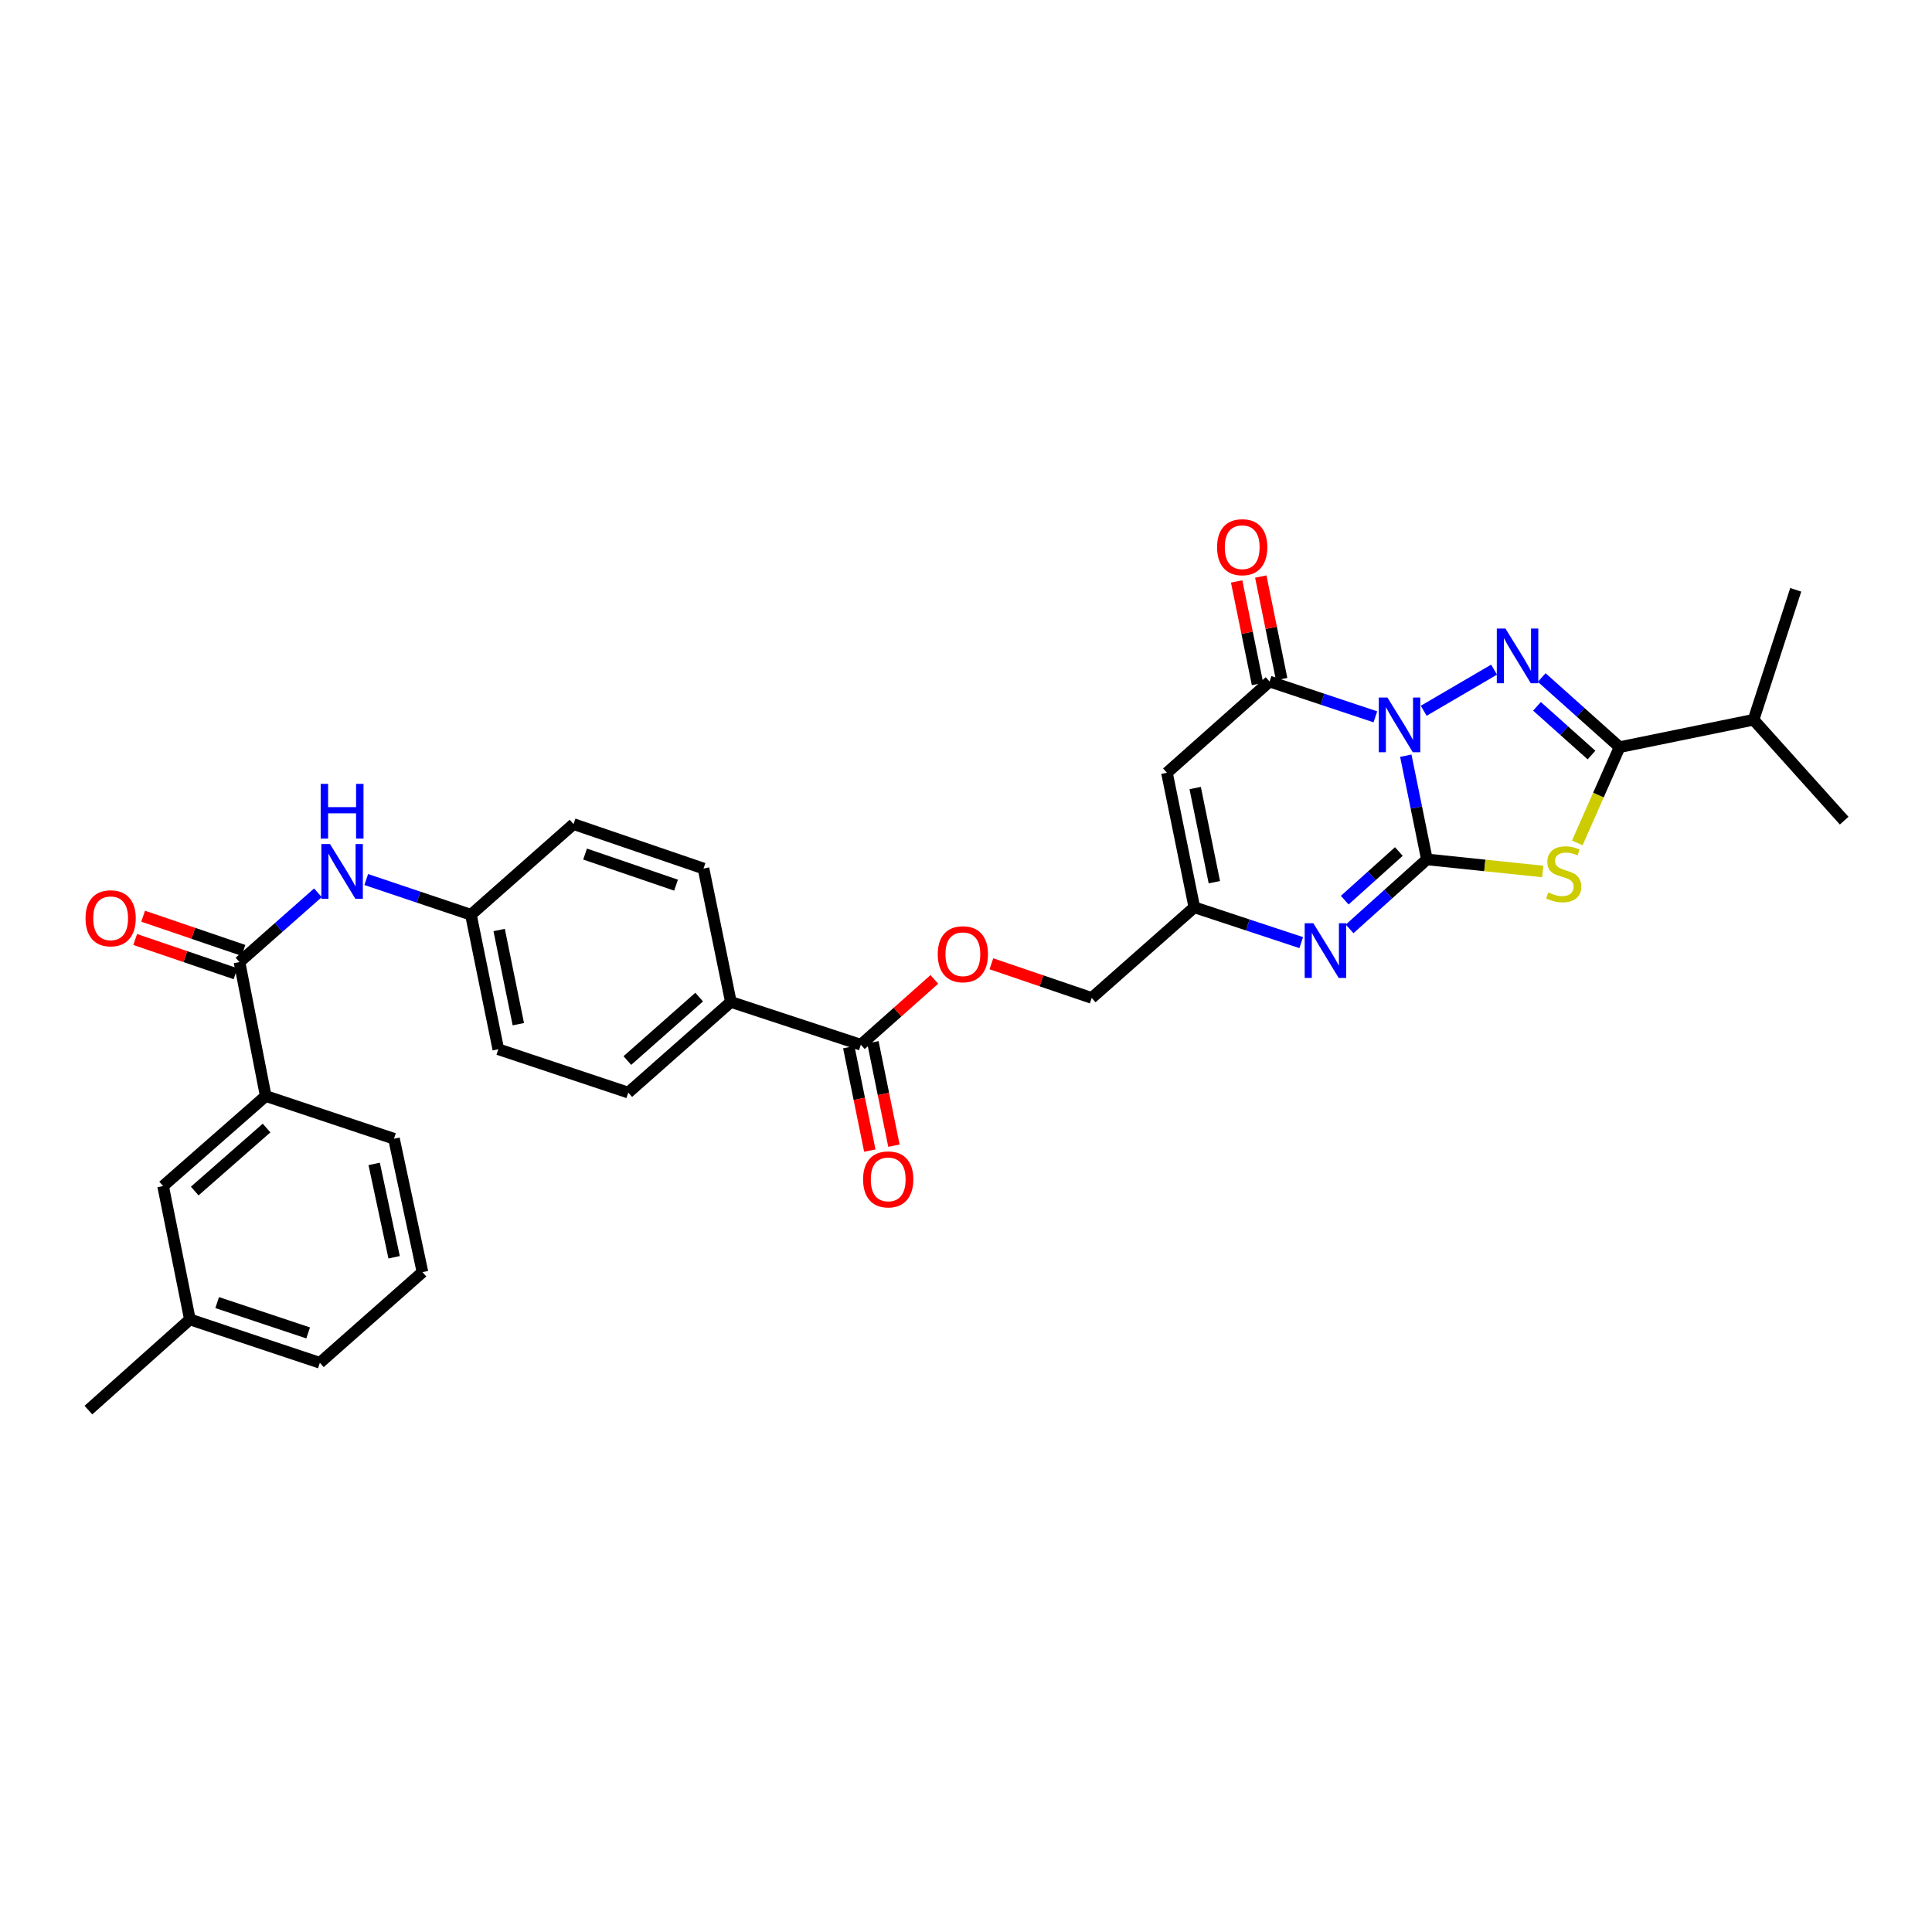 <?xml version='1.0' encoding='iso-8859-1'?>
<svg version='1.1' baseProfile='full'
              xmlns='http://www.w3.org/2000/svg'
                      xmlns:rdkit='http://www.rdkit.org/xml'
                      xmlns:xlink='http://www.w3.org/1999/xlink'
                  xml:space='preserve'
width='1000px' height='1000px' viewBox='0 0 1000 1000'>
<!-- END OF HEADER -->
<rect style='opacity:1.0;fill:#FFFFFF;stroke:none' width='1000' height='1000' x='0' y='0'> </rect>
<path class='bond-0' d='M 727.641,391.14 L 733.102,417.981' style='fill:none;fill-rule:evenodd;stroke:#0000FF;stroke-width:6px;stroke-linecap:butt;stroke-linejoin:miter;stroke-opacity:1' />
<path class='bond-0' d='M 733.102,417.981 L 738.564,444.823' style='fill:none;fill-rule:evenodd;stroke:#000000;stroke-width:6px;stroke-linecap:butt;stroke-linejoin:miter;stroke-opacity:1' />
<path class='bond-1' d='M 736.907,367.892 L 773.333,346.601' style='fill:none;fill-rule:evenodd;stroke:#0000FF;stroke-width:6px;stroke-linecap:butt;stroke-linejoin:miter;stroke-opacity:1' />
<path class='bond-4' d='M 711.885,371.03 L 684.511,361.899' style='fill:none;fill-rule:evenodd;stroke:#0000FF;stroke-width:6px;stroke-linecap:butt;stroke-linejoin:miter;stroke-opacity:1' />
<path class='bond-4' d='M 684.511,361.899 L 657.136,352.769' style='fill:none;fill-rule:evenodd;stroke:#000000;stroke-width:6px;stroke-linecap:butt;stroke-linejoin:miter;stroke-opacity:1' />
<path class='bond-2' d='M 738.564,444.823 L 768.542,447.949' style='fill:none;fill-rule:evenodd;stroke:#000000;stroke-width:6px;stroke-linecap:butt;stroke-linejoin:miter;stroke-opacity:1' />
<path class='bond-2' d='M 768.542,447.949 L 798.52,451.075' style='fill:none;fill-rule:evenodd;stroke:#CCCC00;stroke-width:6px;stroke-linecap:butt;stroke-linejoin:miter;stroke-opacity:1' />
<path class='bond-5' d='M 738.564,444.823 L 718.556,462.809' style='fill:none;fill-rule:evenodd;stroke:#000000;stroke-width:6px;stroke-linecap:butt;stroke-linejoin:miter;stroke-opacity:1' />
<path class='bond-5' d='M 718.556,462.809 L 698.547,480.795' style='fill:none;fill-rule:evenodd;stroke:#0000FF;stroke-width:6px;stroke-linecap:butt;stroke-linejoin:miter;stroke-opacity:1' />
<path class='bond-5' d='M 724.043,440.742 L 710.037,453.332' style='fill:none;fill-rule:evenodd;stroke:#000000;stroke-width:6px;stroke-linecap:butt;stroke-linejoin:miter;stroke-opacity:1' />
<path class='bond-5' d='M 710.037,453.332 L 696.031,465.922' style='fill:none;fill-rule:evenodd;stroke:#0000FF;stroke-width:6px;stroke-linecap:butt;stroke-linejoin:miter;stroke-opacity:1' />
<path class='bond-3' d='M 797.991,350.688 L 818.142,368.705' style='fill:none;fill-rule:evenodd;stroke:#0000FF;stroke-width:6px;stroke-linecap:butt;stroke-linejoin:miter;stroke-opacity:1' />
<path class='bond-3' d='M 818.142,368.705 L 838.293,386.722' style='fill:none;fill-rule:evenodd;stroke:#000000;stroke-width:6px;stroke-linecap:butt;stroke-linejoin:miter;stroke-opacity:1' />
<path class='bond-3' d='M 795.543,365.593 L 809.648,378.204' style='fill:none;fill-rule:evenodd;stroke:#0000FF;stroke-width:6px;stroke-linecap:butt;stroke-linejoin:miter;stroke-opacity:1' />
<path class='bond-3' d='M 809.648,378.204 L 823.754,390.816' style='fill:none;fill-rule:evenodd;stroke:#000000;stroke-width:6px;stroke-linecap:butt;stroke-linejoin:miter;stroke-opacity:1' />
<path class='bond-32' d='M 816.405,436.298 L 827.349,411.51' style='fill:none;fill-rule:evenodd;stroke:#CCCC00;stroke-width:6px;stroke-linecap:butt;stroke-linejoin:miter;stroke-opacity:1' />
<path class='bond-32' d='M 827.349,411.51 L 838.293,386.722' style='fill:none;fill-rule:evenodd;stroke:#000000;stroke-width:6px;stroke-linecap:butt;stroke-linejoin:miter;stroke-opacity:1' />
<path class='bond-18' d='M 838.293,386.722 L 907.63,372.549' style='fill:none;fill-rule:evenodd;stroke:#000000;stroke-width:6px;stroke-linecap:butt;stroke-linejoin:miter;stroke-opacity:1' />
<path class='bond-6' d='M 657.136,352.769 L 604.011,399.982' style='fill:none;fill-rule:evenodd;stroke:#000000;stroke-width:6px;stroke-linecap:butt;stroke-linejoin:miter;stroke-opacity:1' />
<path class='bond-13' d='M 663.379,351.497 L 657.976,324.956' style='fill:none;fill-rule:evenodd;stroke:#000000;stroke-width:6px;stroke-linecap:butt;stroke-linejoin:miter;stroke-opacity:1' />
<path class='bond-13' d='M 657.976,324.956 L 652.573,298.414' style='fill:none;fill-rule:evenodd;stroke:#FF0000;stroke-width:6px;stroke-linecap:butt;stroke-linejoin:miter;stroke-opacity:1' />
<path class='bond-13' d='M 650.892,354.04 L 645.489,327.498' style='fill:none;fill-rule:evenodd;stroke:#000000;stroke-width:6px;stroke-linecap:butt;stroke-linejoin:miter;stroke-opacity:1' />
<path class='bond-13' d='M 645.489,327.498 L 640.086,300.956' style='fill:none;fill-rule:evenodd;stroke:#FF0000;stroke-width:6px;stroke-linecap:butt;stroke-linejoin:miter;stroke-opacity:1' />
<path class='bond-33' d='M 673.515,487.897 L 645.85,478.757' style='fill:none;fill-rule:evenodd;stroke:#0000FF;stroke-width:6px;stroke-linecap:butt;stroke-linejoin:miter;stroke-opacity:1' />
<path class='bond-33' d='M 645.85,478.757 L 618.184,469.616' style='fill:none;fill-rule:evenodd;stroke:#000000;stroke-width:6px;stroke-linecap:butt;stroke-linejoin:miter;stroke-opacity:1' />
<path class='bond-7' d='M 604.011,399.982 L 618.184,469.616' style='fill:none;fill-rule:evenodd;stroke:#000000;stroke-width:6px;stroke-linecap:butt;stroke-linejoin:miter;stroke-opacity:1' />
<path class='bond-7' d='M 618.624,407.885 L 628.545,456.629' style='fill:none;fill-rule:evenodd;stroke:#000000;stroke-width:6px;stroke-linecap:butt;stroke-linejoin:miter;stroke-opacity:1' />
<path class='bond-19' d='M 618.184,469.616 L 565.074,516.531' style='fill:none;fill-rule:evenodd;stroke:#000000;stroke-width:6px;stroke-linecap:butt;stroke-linejoin:miter;stroke-opacity:1' />
<path class='bond-8' d='M 123.965,497.962 L 144.261,480.031' style='fill:none;fill-rule:evenodd;stroke:#000000;stroke-width:6px;stroke-linecap:butt;stroke-linejoin:miter;stroke-opacity:1' />
<path class='bond-8' d='M 144.261,480.031 L 164.556,462.1' style='fill:none;fill-rule:evenodd;stroke:#0000FF;stroke-width:6px;stroke-linecap:butt;stroke-linejoin:miter;stroke-opacity:1' />
<path class='bond-11' d='M 123.965,497.962 L 137.536,567.299' style='fill:none;fill-rule:evenodd;stroke:#000000;stroke-width:6px;stroke-linecap:butt;stroke-linejoin:miter;stroke-opacity:1' />
<path class='bond-15' d='M 126.021,491.931 L 100.054,483.078' style='fill:none;fill-rule:evenodd;stroke:#000000;stroke-width:6px;stroke-linecap:butt;stroke-linejoin:miter;stroke-opacity:1' />
<path class='bond-15' d='M 100.054,483.078 L 74.086,474.225' style='fill:none;fill-rule:evenodd;stroke:#FF0000;stroke-width:6px;stroke-linecap:butt;stroke-linejoin:miter;stroke-opacity:1' />
<path class='bond-15' d='M 121.909,503.993 L 95.941,495.139' style='fill:none;fill-rule:evenodd;stroke:#000000;stroke-width:6px;stroke-linecap:butt;stroke-linejoin:miter;stroke-opacity:1' />
<path class='bond-15' d='M 95.941,495.139 L 69.974,486.286' style='fill:none;fill-rule:evenodd;stroke:#FF0000;stroke-width:6px;stroke-linecap:butt;stroke-linejoin:miter;stroke-opacity:1' />
<path class='bond-9' d='M 445.572,540.743 L 464.592,523.845' style='fill:none;fill-rule:evenodd;stroke:#000000;stroke-width:6px;stroke-linecap:butt;stroke-linejoin:miter;stroke-opacity:1' />
<path class='bond-9' d='M 464.592,523.845 L 483.612,506.946' style='fill:none;fill-rule:evenodd;stroke:#FF0000;stroke-width:6px;stroke-linecap:butt;stroke-linejoin:miter;stroke-opacity:1' />
<path class='bond-12' d='M 445.572,540.743 L 378.296,518.606' style='fill:none;fill-rule:evenodd;stroke:#000000;stroke-width:6px;stroke-linecap:butt;stroke-linejoin:miter;stroke-opacity:1' />
<path class='bond-17' d='M 439.328,542.013 L 444.771,568.775' style='fill:none;fill-rule:evenodd;stroke:#000000;stroke-width:6px;stroke-linecap:butt;stroke-linejoin:miter;stroke-opacity:1' />
<path class='bond-17' d='M 444.771,568.775 L 450.214,595.537' style='fill:none;fill-rule:evenodd;stroke:#FF0000;stroke-width:6px;stroke-linecap:butt;stroke-linejoin:miter;stroke-opacity:1' />
<path class='bond-17' d='M 451.816,539.473 L 457.259,566.235' style='fill:none;fill-rule:evenodd;stroke:#000000;stroke-width:6px;stroke-linecap:butt;stroke-linejoin:miter;stroke-opacity:1' />
<path class='bond-17' d='M 457.259,566.235 L 462.701,592.997' style='fill:none;fill-rule:evenodd;stroke:#FF0000;stroke-width:6px;stroke-linecap:butt;stroke-linejoin:miter;stroke-opacity:1' />
<path class='bond-10' d='M 189.567,455.249 L 216.658,464.358' style='fill:none;fill-rule:evenodd;stroke:#0000FF;stroke-width:6px;stroke-linecap:butt;stroke-linejoin:miter;stroke-opacity:1' />
<path class='bond-10' d='M 216.658,464.358 L 243.75,473.467' style='fill:none;fill-rule:evenodd;stroke:#000000;stroke-width:6px;stroke-linecap:butt;stroke-linejoin:miter;stroke-opacity:1' />
<path class='bond-16' d='M 137.536,567.299 L 84.419,613.896' style='fill:none;fill-rule:evenodd;stroke:#000000;stroke-width:6px;stroke-linecap:butt;stroke-linejoin:miter;stroke-opacity:1' />
<path class='bond-16' d='M 137.972,583.868 L 100.79,616.486' style='fill:none;fill-rule:evenodd;stroke:#000000;stroke-width:6px;stroke-linecap:butt;stroke-linejoin:miter;stroke-opacity:1' />
<path class='bond-26' d='M 137.536,567.299 L 203.92,589.408' style='fill:none;fill-rule:evenodd;stroke:#000000;stroke-width:6px;stroke-linecap:butt;stroke-linejoin:miter;stroke-opacity:1' />
<path class='bond-21' d='M 378.296,518.606 L 325.185,565.522' style='fill:none;fill-rule:evenodd;stroke:#000000;stroke-width:6px;stroke-linecap:butt;stroke-linejoin:miter;stroke-opacity:1' />
<path class='bond-21' d='M 361.892,516.093 L 324.715,548.934' style='fill:none;fill-rule:evenodd;stroke:#000000;stroke-width:6px;stroke-linecap:butt;stroke-linejoin:miter;stroke-opacity:1' />
<path class='bond-22' d='M 378.296,518.606 L 364.137,449.552' style='fill:none;fill-rule:evenodd;stroke:#000000;stroke-width:6px;stroke-linecap:butt;stroke-linejoin:miter;stroke-opacity:1' />
<path class='bond-14' d='M 513.139,498.852 L 539.107,507.692' style='fill:none;fill-rule:evenodd;stroke:#FF0000;stroke-width:6px;stroke-linecap:butt;stroke-linejoin:miter;stroke-opacity:1' />
<path class='bond-14' d='M 539.107,507.692 L 565.074,516.531' style='fill:none;fill-rule:evenodd;stroke:#000000;stroke-width:6px;stroke-linecap:butt;stroke-linejoin:miter;stroke-opacity:1' />
<path class='bond-25' d='M 84.419,613.896 L 98.287,682.935' style='fill:none;fill-rule:evenodd;stroke:#000000;stroke-width:6px;stroke-linecap:butt;stroke-linejoin:miter;stroke-opacity:1' />
<path class='bond-29' d='M 907.63,372.549 L 954.545,424.774' style='fill:none;fill-rule:evenodd;stroke:#000000;stroke-width:6px;stroke-linecap:butt;stroke-linejoin:miter;stroke-opacity:1' />
<path class='bond-30' d='M 907.63,372.549 L 929.47,305.286' style='fill:none;fill-rule:evenodd;stroke:#000000;stroke-width:6px;stroke-linecap:butt;stroke-linejoin:miter;stroke-opacity:1' />
<path class='bond-20' d='M 243.75,473.467 L 296.86,426.551' style='fill:none;fill-rule:evenodd;stroke:#000000;stroke-width:6px;stroke-linecap:butt;stroke-linejoin:miter;stroke-opacity:1' />
<path class='bond-34' d='M 243.75,473.467 L 257.923,543.101' style='fill:none;fill-rule:evenodd;stroke:#000000;stroke-width:6px;stroke-linecap:butt;stroke-linejoin:miter;stroke-opacity:1' />
<path class='bond-34' d='M 258.363,481.37 L 268.284,530.114' style='fill:none;fill-rule:evenodd;stroke:#000000;stroke-width:6px;stroke-linecap:butt;stroke-linejoin:miter;stroke-opacity:1' />
<path class='bond-24' d='M 325.185,565.522 L 257.923,543.101' style='fill:none;fill-rule:evenodd;stroke:#000000;stroke-width:6px;stroke-linecap:butt;stroke-linejoin:miter;stroke-opacity:1' />
<path class='bond-23' d='M 364.137,449.552 L 296.86,426.551' style='fill:none;fill-rule:evenodd;stroke:#000000;stroke-width:6px;stroke-linecap:butt;stroke-linejoin:miter;stroke-opacity:1' />
<path class='bond-23' d='M 349.923,458.16 L 302.829,442.059' style='fill:none;fill-rule:evenodd;stroke:#000000;stroke-width:6px;stroke-linecap:butt;stroke-linejoin:miter;stroke-opacity:1' />
<path class='bond-31' d='M 98.287,682.935 L 45.764,729.865' style='fill:none;fill-rule:evenodd;stroke:#000000;stroke-width:6px;stroke-linecap:butt;stroke-linejoin:miter;stroke-opacity:1' />
<path class='bond-35' d='M 98.287,682.935 L 165.557,705.37' style='fill:none;fill-rule:evenodd;stroke:#000000;stroke-width:6px;stroke-linecap:butt;stroke-linejoin:miter;stroke-opacity:1' />
<path class='bond-35' d='M 112.409,674.212 L 159.498,689.916' style='fill:none;fill-rule:evenodd;stroke:#000000;stroke-width:6px;stroke-linecap:butt;stroke-linejoin:miter;stroke-opacity:1' />
<path class='bond-27' d='M 203.92,589.408 L 218.674,658.454' style='fill:none;fill-rule:evenodd;stroke:#000000;stroke-width:6px;stroke-linecap:butt;stroke-linejoin:miter;stroke-opacity:1' />
<path class='bond-27' d='M 193.672,602.428 L 203.999,650.76' style='fill:none;fill-rule:evenodd;stroke:#000000;stroke-width:6px;stroke-linecap:butt;stroke-linejoin:miter;stroke-opacity:1' />
<path class='bond-28' d='M 218.674,658.454 L 165.557,705.37' style='fill:none;fill-rule:evenodd;stroke:#000000;stroke-width:6px;stroke-linecap:butt;stroke-linejoin:miter;stroke-opacity:1' />
<path  class='atom-0' d='M 718.138 361.043
L 727.418 376.043
Q 728.338 377.523, 729.818 380.203
Q 731.298 382.883, 731.378 383.043
L 731.378 361.043
L 735.138 361.043
L 735.138 389.363
L 731.258 389.363
L 721.298 372.963
Q 720.138 371.043, 718.898 368.843
Q 717.698 366.643, 717.338 365.963
L 717.338 389.363
L 713.658 389.363
L 713.658 361.043
L 718.138 361.043
' fill='#0000FF'/>
<path  class='atom-2' d='M 779.22 325.342
L 788.5 340.342
Q 789.42 341.822, 790.9 344.502
Q 792.38 347.182, 792.46 347.342
L 792.46 325.342
L 796.22 325.342
L 796.22 353.662
L 792.34 353.662
L 782.38 337.262
Q 781.22 335.342, 779.98 333.142
Q 778.78 330.942, 778.42 330.262
L 778.42 353.662
L 774.74 353.662
L 774.74 325.342
L 779.22 325.342
' fill='#0000FF'/>
<path  class='atom-3' d='M 801.38 461.927
Q 801.7 462.047, 803.02 462.607
Q 804.34 463.167, 805.78 463.527
Q 807.26 463.847, 808.7 463.847
Q 811.38 463.847, 812.94 462.567
Q 814.5 461.247, 814.5 458.967
Q 814.5 457.407, 813.7 456.447
Q 812.94 455.487, 811.74 454.967
Q 810.54 454.447, 808.54 453.847
Q 806.02 453.087, 804.5 452.367
Q 803.02 451.647, 801.94 450.127
Q 800.9 448.607, 800.9 446.047
Q 800.9 442.487, 803.3 440.287
Q 805.74 438.087, 810.54 438.087
Q 813.82 438.087, 817.54 439.647
L 816.62 442.727
Q 813.22 441.327, 810.66 441.327
Q 807.9 441.327, 806.38 442.487
Q 804.86 443.607, 804.9 445.567
Q 804.9 447.087, 805.66 448.007
Q 806.46 448.927, 807.58 449.447
Q 808.74 449.967, 810.66 450.567
Q 813.22 451.367, 814.74 452.167
Q 816.26 452.967, 817.34 454.607
Q 818.46 456.207, 818.46 458.967
Q 818.46 462.887, 815.82 465.007
Q 813.22 467.087, 808.86 467.087
Q 806.34 467.087, 804.42 466.527
Q 802.54 466.007, 800.3 465.087
L 801.38 461.927
' fill='#CCCC00'/>
<path  class='atom-6' d='M 679.781 477.876
L 689.061 492.876
Q 689.981 494.356, 691.461 497.036
Q 692.941 499.716, 693.021 499.876
L 693.021 477.876
L 696.781 477.876
L 696.781 506.196
L 692.901 506.196
L 682.941 489.796
Q 681.781 487.876, 680.541 485.676
Q 679.341 483.476, 678.981 482.796
L 678.981 506.196
L 675.301 506.196
L 675.301 477.876
L 679.781 477.876
' fill='#0000FF'/>
<path  class='atom-11' d='M 170.808 436.886
L 180.088 451.886
Q 181.008 453.366, 182.488 456.046
Q 183.968 458.726, 184.048 458.886
L 184.048 436.886
L 187.808 436.886
L 187.808 465.206
L 183.928 465.206
L 173.968 448.806
Q 172.808 446.886, 171.568 444.686
Q 170.368 442.486, 170.008 441.806
L 170.008 465.206
L 166.328 465.206
L 166.328 436.886
L 170.808 436.886
' fill='#0000FF'/>
<path  class='atom-11' d='M 165.988 405.734
L 169.828 405.734
L 169.828 417.774
L 184.308 417.774
L 184.308 405.734
L 188.148 405.734
L 188.148 434.054
L 184.308 434.054
L 184.308 420.974
L 169.828 420.974
L 169.828 434.054
L 165.988 434.054
L 165.988 405.734
' fill='#0000FF'/>
<path  class='atom-14' d='M 629.963 283.229
Q 629.963 276.429, 633.323 272.629
Q 636.683 268.829, 642.963 268.829
Q 649.243 268.829, 652.603 272.629
Q 655.963 276.429, 655.963 283.229
Q 655.963 290.109, 652.563 294.029
Q 649.163 297.909, 642.963 297.909
Q 636.723 297.909, 633.323 294.029
Q 629.963 290.149, 629.963 283.229
M 642.963 294.709
Q 647.283 294.709, 649.603 291.829
Q 651.963 288.909, 651.963 283.229
Q 651.963 277.669, 649.603 274.869
Q 647.283 272.029, 642.963 272.029
Q 638.643 272.029, 636.283 274.829
Q 633.963 277.629, 633.963 283.229
Q 633.963 288.949, 636.283 291.829
Q 638.643 294.709, 642.963 294.709
' fill='#FF0000'/>
<path  class='atom-15' d='M 485.378 493.907
Q 485.378 487.107, 488.738 483.307
Q 492.098 479.507, 498.378 479.507
Q 504.658 479.507, 508.018 483.307
Q 511.378 487.107, 511.378 493.907
Q 511.378 500.787, 507.978 504.707
Q 504.578 508.587, 498.378 508.587
Q 492.138 508.587, 488.738 504.707
Q 485.378 500.827, 485.378 493.907
M 498.378 505.387
Q 502.698 505.387, 505.018 502.507
Q 507.378 499.587, 507.378 493.907
Q 507.378 488.347, 505.018 485.547
Q 502.698 482.707, 498.378 482.707
Q 494.058 482.707, 491.698 485.507
Q 489.378 488.307, 489.378 493.907
Q 489.378 499.627, 491.698 502.507
Q 494.058 505.387, 498.378 505.387
' fill='#FF0000'/>
<path  class='atom-16' d='M 44.269 475.303
Q 44.269 468.503, 47.629 464.703
Q 50.989 460.903, 57.269 460.903
Q 63.549 460.903, 66.909 464.703
Q 70.269 468.503, 70.269 475.303
Q 70.269 482.183, 66.869 486.103
Q 63.469 489.983, 57.269 489.983
Q 51.029 489.983, 47.629 486.103
Q 44.269 482.223, 44.269 475.303
M 57.269 486.783
Q 61.589 486.783, 63.909 483.903
Q 66.269 480.983, 66.269 475.303
Q 66.269 469.743, 63.909 466.943
Q 61.589 464.103, 57.269 464.103
Q 52.949 464.103, 50.589 466.903
Q 48.269 469.703, 48.269 475.303
Q 48.269 481.023, 50.589 483.903
Q 52.949 486.783, 57.269 486.783
' fill='#FF0000'/>
<path  class='atom-18' d='M 446.731 610.443
Q 446.731 603.643, 450.091 599.843
Q 453.451 596.043, 459.731 596.043
Q 466.011 596.043, 469.371 599.843
Q 472.731 603.643, 472.731 610.443
Q 472.731 617.323, 469.331 621.243
Q 465.931 625.123, 459.731 625.123
Q 453.491 625.123, 450.091 621.243
Q 446.731 617.363, 446.731 610.443
M 459.731 621.923
Q 464.051 621.923, 466.371 619.043
Q 468.731 616.123, 468.731 610.443
Q 468.731 604.883, 466.371 602.083
Q 464.051 599.243, 459.731 599.243
Q 455.411 599.243, 453.051 602.043
Q 450.731 604.843, 450.731 610.443
Q 450.731 616.163, 453.051 619.043
Q 455.411 621.923, 459.731 621.923
' fill='#FF0000'/>
</svg>
